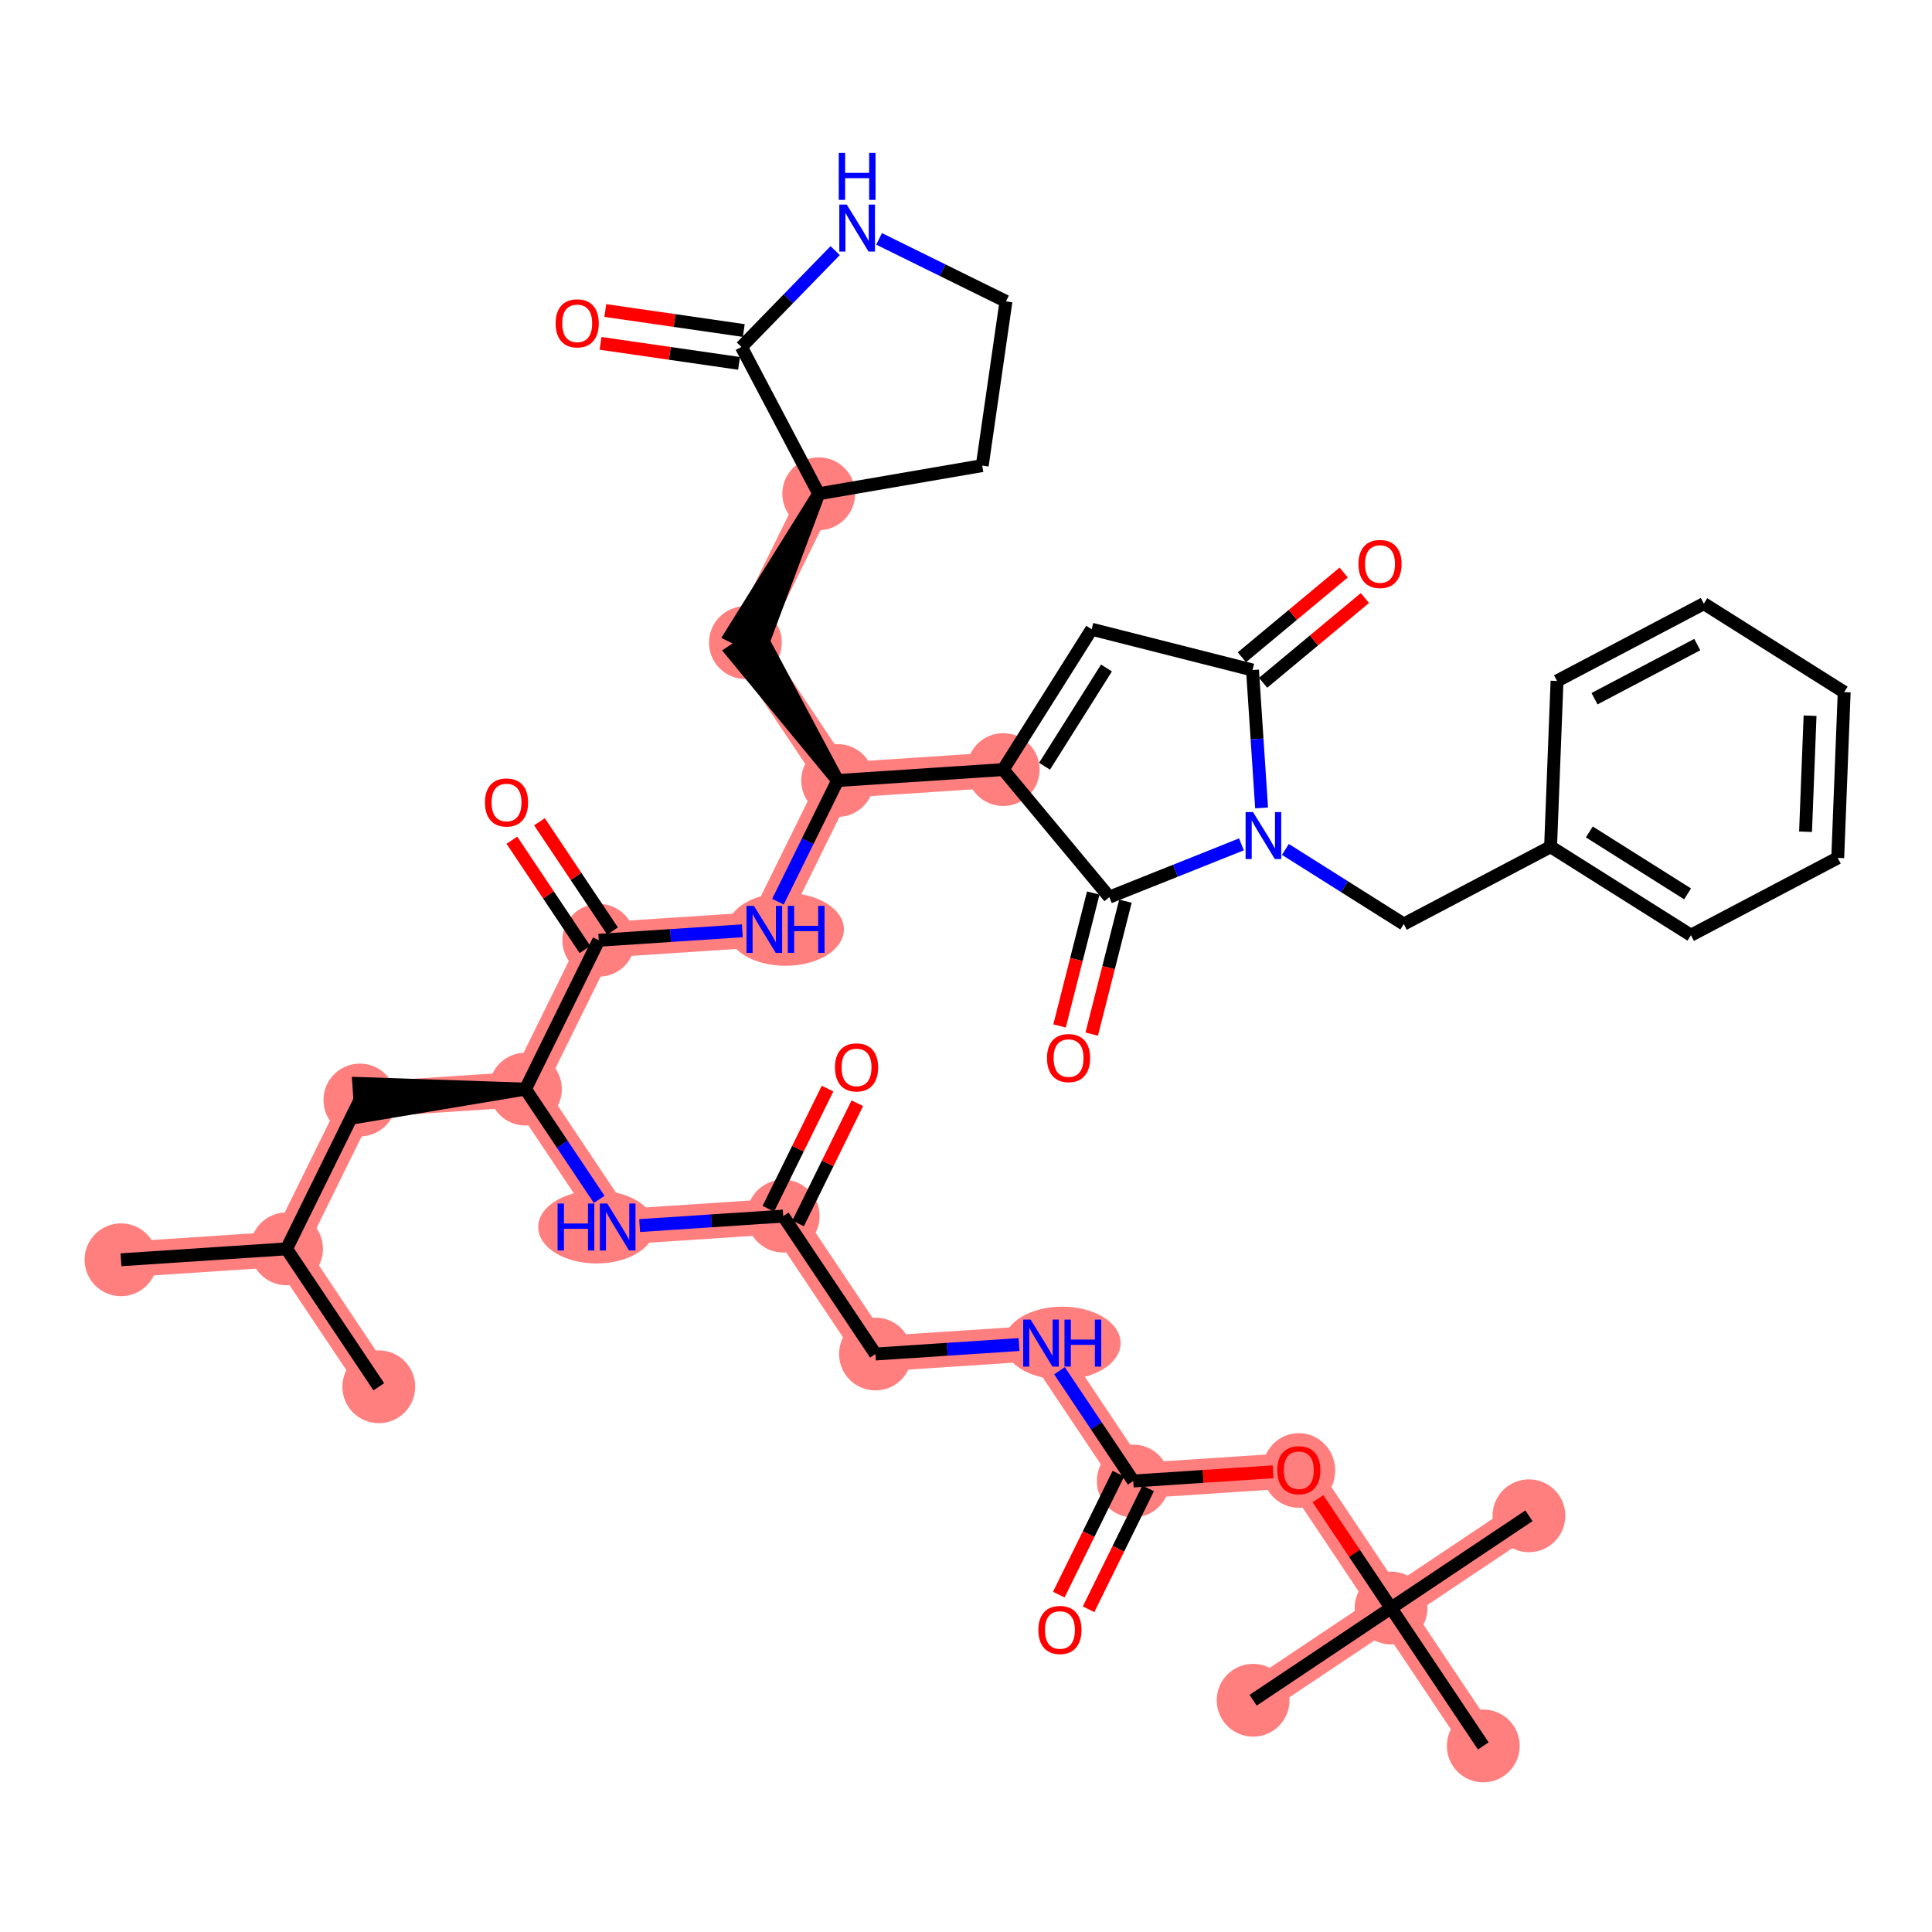 <?xml version='1.0' encoding='iso-8859-1'?>
<svg version='1.1' baseProfile='full'
              xmlns='http://www.w3.org/2000/svg'
                      xmlns:rdkit='http://www.rdkit.org/xml'
                      xmlns:xlink='http://www.w3.org/1999/xlink'
                  xml:space='preserve'
width='300px' height='300px' viewBox='0 0 300 300'>
<!-- END OF HEADER -->
<rect style='opacity:1.0;fill:#FFFFFF;stroke:none' width='300' height='300' x='0' y='0'> </rect>
<rect style='opacity:1.0;fill:#FFFFFF;stroke:none' width='300' height='300' x='0' y='0'> </rect>
<path d='M 18.789,195.618 L 44.497,193.922' style='fill:none;fill-rule:evenodd;stroke:#FF7F7F;stroke-width:5.5px;stroke-linecap:butt;stroke-linejoin:miter;stroke-opacity:1' />
<path d='M 44.497,193.922 L 58.819,215.338' style='fill:none;fill-rule:evenodd;stroke:#FF7F7F;stroke-width:5.5px;stroke-linecap:butt;stroke-linejoin:miter;stroke-opacity:1' />
<path d='M 44.497,193.922 L 55.882,170.811' style='fill:none;fill-rule:evenodd;stroke:#FF7F7F;stroke-width:5.5px;stroke-linecap:butt;stroke-linejoin:miter;stroke-opacity:1' />
<path d='M 55.882,170.811 L 81.59,169.116' style='fill:none;fill-rule:evenodd;stroke:#FF7F7F;stroke-width:5.5px;stroke-linecap:butt;stroke-linejoin:miter;stroke-opacity:1' />
<path d='M 81.59,169.116 L 95.912,190.531' style='fill:none;fill-rule:evenodd;stroke:#FF7F7F;stroke-width:5.5px;stroke-linecap:butt;stroke-linejoin:miter;stroke-opacity:1' />
<path d='M 81.59,169.116 L 92.975,146.005' style='fill:none;fill-rule:evenodd;stroke:#FF7F7F;stroke-width:5.5px;stroke-linecap:butt;stroke-linejoin:miter;stroke-opacity:1' />
<path d='M 95.912,190.531 L 121.619,188.836' style='fill:none;fill-rule:evenodd;stroke:#FF7F7F;stroke-width:5.5px;stroke-linecap:butt;stroke-linejoin:miter;stroke-opacity:1' />
<path d='M 121.619,188.836 L 135.941,210.251' style='fill:none;fill-rule:evenodd;stroke:#FF7F7F;stroke-width:5.5px;stroke-linecap:butt;stroke-linejoin:miter;stroke-opacity:1' />
<path d='M 135.941,210.251 L 161.649,208.556' style='fill:none;fill-rule:evenodd;stroke:#FF7F7F;stroke-width:5.5px;stroke-linecap:butt;stroke-linejoin:miter;stroke-opacity:1' />
<path d='M 161.649,208.556 L 175.971,229.972' style='fill:none;fill-rule:evenodd;stroke:#FF7F7F;stroke-width:5.5px;stroke-linecap:butt;stroke-linejoin:miter;stroke-opacity:1' />
<path d='M 175.971,229.972 L 201.679,228.276' style='fill:none;fill-rule:evenodd;stroke:#FF7F7F;stroke-width:5.5px;stroke-linecap:butt;stroke-linejoin:miter;stroke-opacity:1' />
<path d='M 201.679,228.276 L 216.001,249.692' style='fill:none;fill-rule:evenodd;stroke:#FF7F7F;stroke-width:5.5px;stroke-linecap:butt;stroke-linejoin:miter;stroke-opacity:1' />
<path d='M 216.001,249.692 L 237.416,235.369' style='fill:none;fill-rule:evenodd;stroke:#FF7F7F;stroke-width:5.5px;stroke-linecap:butt;stroke-linejoin:miter;stroke-opacity:1' />
<path d='M 216.001,249.692 L 194.585,264.014' style='fill:none;fill-rule:evenodd;stroke:#FF7F7F;stroke-width:5.5px;stroke-linecap:butt;stroke-linejoin:miter;stroke-opacity:1' />
<path d='M 216.001,249.692 L 230.323,271.107' style='fill:none;fill-rule:evenodd;stroke:#FF7F7F;stroke-width:5.5px;stroke-linecap:butt;stroke-linejoin:miter;stroke-opacity:1' />
<path d='M 92.975,146.005 L 118.682,144.309' style='fill:none;fill-rule:evenodd;stroke:#FF7F7F;stroke-width:5.5px;stroke-linecap:butt;stroke-linejoin:miter;stroke-opacity:1' />
<path d='M 118.682,144.309 L 130.068,121.198' style='fill:none;fill-rule:evenodd;stroke:#FF7F7F;stroke-width:5.5px;stroke-linecap:butt;stroke-linejoin:miter;stroke-opacity:1' />
<path d='M 130.068,121.198 L 115.746,99.782' style='fill:none;fill-rule:evenodd;stroke:#FF7F7F;stroke-width:5.5px;stroke-linecap:butt;stroke-linejoin:miter;stroke-opacity:1' />
<path d='M 130.068,121.198 L 155.775,119.502' style='fill:none;fill-rule:evenodd;stroke:#FF7F7F;stroke-width:5.5px;stroke-linecap:butt;stroke-linejoin:miter;stroke-opacity:1' />
<path d='M 115.746,99.782 L 127.131,76.671' style='fill:none;fill-rule:evenodd;stroke:#FF7F7F;stroke-width:5.5px;stroke-linecap:butt;stroke-linejoin:miter;stroke-opacity:1' />
<ellipse cx='18.789' cy='195.618' rx='5.153' ry='5.153'  style='fill:#FF7F7F;fill-rule:evenodd;stroke:#FF7F7F;stroke-width:1.0px;stroke-linecap:butt;stroke-linejoin:miter;stroke-opacity:1' />
<ellipse cx='44.497' cy='193.922' rx='5.153' ry='5.153'  style='fill:#FF7F7F;fill-rule:evenodd;stroke:#FF7F7F;stroke-width:1.0px;stroke-linecap:butt;stroke-linejoin:miter;stroke-opacity:1' />
<ellipse cx='58.819' cy='215.338' rx='5.153' ry='5.153'  style='fill:#FF7F7F;fill-rule:evenodd;stroke:#FF7F7F;stroke-width:1.0px;stroke-linecap:butt;stroke-linejoin:miter;stroke-opacity:1' />
<ellipse cx='55.882' cy='170.811' rx='5.153' ry='5.153'  style='fill:#FF7F7F;fill-rule:evenodd;stroke:#FF7F7F;stroke-width:1.0px;stroke-linecap:butt;stroke-linejoin:miter;stroke-opacity:1' />
<ellipse cx='81.59' cy='169.116' rx='5.153' ry='5.153'  style='fill:#FF7F7F;fill-rule:evenodd;stroke:#FF7F7F;stroke-width:1.0px;stroke-linecap:butt;stroke-linejoin:miter;stroke-opacity:1' />
<ellipse cx='92.629' cy='190.531' rx='8.555' ry='5.159'  style='fill:#FF7F7F;fill-rule:evenodd;stroke:#FF7F7F;stroke-width:1.0px;stroke-linecap:butt;stroke-linejoin:miter;stroke-opacity:1' />
<ellipse cx='121.619' cy='188.836' rx='5.153' ry='5.153'  style='fill:#FF7F7F;fill-rule:evenodd;stroke:#FF7F7F;stroke-width:1.0px;stroke-linecap:butt;stroke-linejoin:miter;stroke-opacity:1' />
<ellipse cx='135.941' cy='210.251' rx='5.153' ry='5.153'  style='fill:#FF7F7F;fill-rule:evenodd;stroke:#FF7F7F;stroke-width:1.0px;stroke-linecap:butt;stroke-linejoin:miter;stroke-opacity:1' />
<ellipse cx='164.941' cy='208.556' rx='8.569' ry='5.159'  style='fill:#FF7F7F;fill-rule:evenodd;stroke:#FF7F7F;stroke-width:1.0px;stroke-linecap:butt;stroke-linejoin:miter;stroke-opacity:1' />
<ellipse cx='175.971' cy='229.972' rx='5.153' ry='5.153'  style='fill:#FF7F7F;fill-rule:evenodd;stroke:#FF7F7F;stroke-width:1.0px;stroke-linecap:butt;stroke-linejoin:miter;stroke-opacity:1' />
<ellipse cx='201.679' cy='228.333' rx='5.153' ry='5.298'  style='fill:#FF7F7F;fill-rule:evenodd;stroke:#FF7F7F;stroke-width:1.0px;stroke-linecap:butt;stroke-linejoin:miter;stroke-opacity:1' />
<ellipse cx='216.001' cy='249.692' rx='5.153' ry='5.153'  style='fill:#FF7F7F;fill-rule:evenodd;stroke:#FF7F7F;stroke-width:1.0px;stroke-linecap:butt;stroke-linejoin:miter;stroke-opacity:1' />
<ellipse cx='237.416' cy='235.369' rx='5.153' ry='5.153'  style='fill:#FF7F7F;fill-rule:evenodd;stroke:#FF7F7F;stroke-width:1.0px;stroke-linecap:butt;stroke-linejoin:miter;stroke-opacity:1' />
<ellipse cx='194.585' cy='264.014' rx='5.153' ry='5.153'  style='fill:#FF7F7F;fill-rule:evenodd;stroke:#FF7F7F;stroke-width:1.0px;stroke-linecap:butt;stroke-linejoin:miter;stroke-opacity:1' />
<ellipse cx='230.323' cy='271.107' rx='5.153' ry='5.153'  style='fill:#FF7F7F;fill-rule:evenodd;stroke:#FF7F7F;stroke-width:1.0px;stroke-linecap:butt;stroke-linejoin:miter;stroke-opacity:1' />
<ellipse cx='92.975' cy='146.005' rx='5.153' ry='5.153'  style='fill:#FF7F7F;fill-rule:evenodd;stroke:#FF7F7F;stroke-width:1.0px;stroke-linecap:butt;stroke-linejoin:miter;stroke-opacity:1' />
<ellipse cx='121.975' cy='144.309' rx='8.569' ry='5.159'  style='fill:#FF7F7F;fill-rule:evenodd;stroke:#FF7F7F;stroke-width:1.0px;stroke-linecap:butt;stroke-linejoin:miter;stroke-opacity:1' />
<ellipse cx='130.068' cy='121.198' rx='5.153' ry='5.153'  style='fill:#FF7F7F;fill-rule:evenodd;stroke:#FF7F7F;stroke-width:1.0px;stroke-linecap:butt;stroke-linejoin:miter;stroke-opacity:1' />
<ellipse cx='115.746' cy='99.782' rx='5.153' ry='5.153'  style='fill:#FF7F7F;fill-rule:evenodd;stroke:#FF7F7F;stroke-width:1.0px;stroke-linecap:butt;stroke-linejoin:miter;stroke-opacity:1' />
<ellipse cx='127.131' cy='76.671' rx='5.153' ry='5.153'  style='fill:#FF7F7F;fill-rule:evenodd;stroke:#FF7F7F;stroke-width:1.0px;stroke-linecap:butt;stroke-linejoin:miter;stroke-opacity:1' />
<ellipse cx='155.775' cy='119.502' rx='5.153' ry='5.153'  style='fill:#FF7F7F;fill-rule:evenodd;stroke:#FF7F7F;stroke-width:1.0px;stroke-linecap:butt;stroke-linejoin:miter;stroke-opacity:1' />
<path class='bond-0 atom-0 atom-1' d='M 18.789,195.618 L 44.497,193.922' style='fill:none;fill-rule:evenodd;stroke:#000000;stroke-width:2.0px;stroke-linecap:butt;stroke-linejoin:miter;stroke-opacity:1' />
<path class='bond-1 atom-1 atom-2' d='M 44.497,193.922 L 58.819,215.338' style='fill:none;fill-rule:evenodd;stroke:#000000;stroke-width:2.0px;stroke-linecap:butt;stroke-linejoin:miter;stroke-opacity:1' />
<path class='bond-2 atom-1 atom-3' d='M 44.497,193.922 L 55.882,170.811' style='fill:none;fill-rule:evenodd;stroke:#000000;stroke-width:2.0px;stroke-linecap:butt;stroke-linejoin:miter;stroke-opacity:1' />
<path class='bond-3 atom-4 atom-3' d='M 81.59,169.116 L 55.712,168.24 L 56.051,173.382 Z' style='fill:#000000;fill-rule:evenodd;fill-opacity:1;stroke:#000000;stroke-width:2.0px;stroke-linecap:butt;stroke-linejoin:miter;stroke-opacity:1;' />
<path class='bond-4 atom-4 atom-5' d='M 81.59,169.116 L 87.315,177.677' style='fill:none;fill-rule:evenodd;stroke:#000000;stroke-width:2.0px;stroke-linecap:butt;stroke-linejoin:miter;stroke-opacity:1' />
<path class='bond-4 atom-4 atom-5' d='M 87.315,177.677 L 93.041,186.239' style='fill:none;fill-rule:evenodd;stroke:#0000FF;stroke-width:2.0px;stroke-linecap:butt;stroke-linejoin:miter;stroke-opacity:1' />
<path class='bond-16 atom-4 atom-17' d='M 81.59,169.116 L 92.975,146.005' style='fill:none;fill-rule:evenodd;stroke:#000000;stroke-width:2.0px;stroke-linecap:butt;stroke-linejoin:miter;stroke-opacity:1' />
<path class='bond-5 atom-5 atom-6' d='M 99.323,190.306 L 110.471,189.571' style='fill:none;fill-rule:evenodd;stroke:#0000FF;stroke-width:2.0px;stroke-linecap:butt;stroke-linejoin:miter;stroke-opacity:1' />
<path class='bond-5 atom-5 atom-6' d='M 110.471,189.571 L 121.619,188.836' style='fill:none;fill-rule:evenodd;stroke:#000000;stroke-width:2.0px;stroke-linecap:butt;stroke-linejoin:miter;stroke-opacity:1' />
<path class='bond-6 atom-6 atom-7' d='M 123.93,189.974 L 128.528,180.642' style='fill:none;fill-rule:evenodd;stroke:#000000;stroke-width:2.0px;stroke-linecap:butt;stroke-linejoin:miter;stroke-opacity:1' />
<path class='bond-6 atom-6 atom-7' d='M 128.528,180.642 L 133.125,171.31' style='fill:none;fill-rule:evenodd;stroke:#FF0000;stroke-width:2.0px;stroke-linecap:butt;stroke-linejoin:miter;stroke-opacity:1' />
<path class='bond-6 atom-6 atom-7' d='M 119.308,187.697 L 123.905,178.365' style='fill:none;fill-rule:evenodd;stroke:#000000;stroke-width:2.0px;stroke-linecap:butt;stroke-linejoin:miter;stroke-opacity:1' />
<path class='bond-6 atom-6 atom-7' d='M 123.905,178.365 L 128.503,169.033' style='fill:none;fill-rule:evenodd;stroke:#FF0000;stroke-width:2.0px;stroke-linecap:butt;stroke-linejoin:miter;stroke-opacity:1' />
<path class='bond-7 atom-6 atom-8' d='M 121.619,188.836 L 135.941,210.251' style='fill:none;fill-rule:evenodd;stroke:#000000;stroke-width:2.0px;stroke-linecap:butt;stroke-linejoin:miter;stroke-opacity:1' />
<path class='bond-8 atom-8 atom-9' d='M 135.941,210.251 L 147.09,209.516' style='fill:none;fill-rule:evenodd;stroke:#000000;stroke-width:2.0px;stroke-linecap:butt;stroke-linejoin:miter;stroke-opacity:1' />
<path class='bond-8 atom-8 atom-9' d='M 147.09,209.516 L 158.238,208.781' style='fill:none;fill-rule:evenodd;stroke:#0000FF;stroke-width:2.0px;stroke-linecap:butt;stroke-linejoin:miter;stroke-opacity:1' />
<path class='bond-9 atom-9 atom-10' d='M 164.519,212.848 L 170.245,221.41' style='fill:none;fill-rule:evenodd;stroke:#0000FF;stroke-width:2.0px;stroke-linecap:butt;stroke-linejoin:miter;stroke-opacity:1' />
<path class='bond-9 atom-9 atom-10' d='M 170.245,221.41 L 175.971,229.972' style='fill:none;fill-rule:evenodd;stroke:#000000;stroke-width:2.0px;stroke-linecap:butt;stroke-linejoin:miter;stroke-opacity:1' />
<path class='bond-10 atom-10 atom-11' d='M 173.66,228.833 L 169.035,238.222' style='fill:none;fill-rule:evenodd;stroke:#000000;stroke-width:2.0px;stroke-linecap:butt;stroke-linejoin:miter;stroke-opacity:1' />
<path class='bond-10 atom-10 atom-11' d='M 169.035,238.222 L 164.409,247.611' style='fill:none;fill-rule:evenodd;stroke:#FF0000;stroke-width:2.0px;stroke-linecap:butt;stroke-linejoin:miter;stroke-opacity:1' />
<path class='bond-10 atom-10 atom-11' d='M 178.282,231.11 L 173.657,240.499' style='fill:none;fill-rule:evenodd;stroke:#000000;stroke-width:2.0px;stroke-linecap:butt;stroke-linejoin:miter;stroke-opacity:1' />
<path class='bond-10 atom-10 atom-11' d='M 173.657,240.499 L 169.032,249.888' style='fill:none;fill-rule:evenodd;stroke:#FF0000;stroke-width:2.0px;stroke-linecap:butt;stroke-linejoin:miter;stroke-opacity:1' />
<path class='bond-11 atom-10 atom-12' d='M 175.971,229.972 L 186.828,229.255' style='fill:none;fill-rule:evenodd;stroke:#000000;stroke-width:2.0px;stroke-linecap:butt;stroke-linejoin:miter;stroke-opacity:1' />
<path class='bond-11 atom-10 atom-12' d='M 186.828,229.255 L 197.685,228.539' style='fill:none;fill-rule:evenodd;stroke:#FF0000;stroke-width:2.0px;stroke-linecap:butt;stroke-linejoin:miter;stroke-opacity:1' />
<path class='bond-12 atom-12 atom-13' d='M 204.652,232.723 L 210.327,241.207' style='fill:none;fill-rule:evenodd;stroke:#FF0000;stroke-width:2.0px;stroke-linecap:butt;stroke-linejoin:miter;stroke-opacity:1' />
<path class='bond-12 atom-12 atom-13' d='M 210.327,241.207 L 216.001,249.692' style='fill:none;fill-rule:evenodd;stroke:#000000;stroke-width:2.0px;stroke-linecap:butt;stroke-linejoin:miter;stroke-opacity:1' />
<path class='bond-13 atom-13 atom-14' d='M 216.001,249.692 L 237.416,235.369' style='fill:none;fill-rule:evenodd;stroke:#000000;stroke-width:2.0px;stroke-linecap:butt;stroke-linejoin:miter;stroke-opacity:1' />
<path class='bond-14 atom-13 atom-15' d='M 216.001,249.692 L 194.585,264.014' style='fill:none;fill-rule:evenodd;stroke:#000000;stroke-width:2.0px;stroke-linecap:butt;stroke-linejoin:miter;stroke-opacity:1' />
<path class='bond-15 atom-13 atom-16' d='M 216.001,249.692 L 230.323,271.107' style='fill:none;fill-rule:evenodd;stroke:#000000;stroke-width:2.0px;stroke-linecap:butt;stroke-linejoin:miter;stroke-opacity:1' />
<path class='bond-17 atom-17 atom-18' d='M 95.117,144.572 L 89.442,136.088' style='fill:none;fill-rule:evenodd;stroke:#000000;stroke-width:2.0px;stroke-linecap:butt;stroke-linejoin:miter;stroke-opacity:1' />
<path class='bond-17 atom-17 atom-18' d='M 89.442,136.088 L 83.768,127.603' style='fill:none;fill-rule:evenodd;stroke:#FF0000;stroke-width:2.0px;stroke-linecap:butt;stroke-linejoin:miter;stroke-opacity:1' />
<path class='bond-17 atom-17 atom-18' d='M 90.833,147.437 L 85.159,138.952' style='fill:none;fill-rule:evenodd;stroke:#000000;stroke-width:2.0px;stroke-linecap:butt;stroke-linejoin:miter;stroke-opacity:1' />
<path class='bond-17 atom-17 atom-18' d='M 85.159,138.952 L 79.485,130.468' style='fill:none;fill-rule:evenodd;stroke:#FF0000;stroke-width:2.0px;stroke-linecap:butt;stroke-linejoin:miter;stroke-opacity:1' />
<path class='bond-18 atom-17 atom-19' d='M 92.975,146.005 L 104.123,145.269' style='fill:none;fill-rule:evenodd;stroke:#000000;stroke-width:2.0px;stroke-linecap:butt;stroke-linejoin:miter;stroke-opacity:1' />
<path class='bond-18 atom-17 atom-19' d='M 104.123,145.269 L 115.271,144.534' style='fill:none;fill-rule:evenodd;stroke:#0000FF;stroke-width:2.0px;stroke-linecap:butt;stroke-linejoin:miter;stroke-opacity:1' />
<path class='bond-19 atom-19 atom-20' d='M 120.797,140.017 L 125.432,130.607' style='fill:none;fill-rule:evenodd;stroke:#0000FF;stroke-width:2.0px;stroke-linecap:butt;stroke-linejoin:miter;stroke-opacity:1' />
<path class='bond-19 atom-19 atom-20' d='M 125.432,130.607 L 130.068,121.198' style='fill:none;fill-rule:evenodd;stroke:#000000;stroke-width:2.0px;stroke-linecap:butt;stroke-linejoin:miter;stroke-opacity:1' />
<path class='bond-20 atom-20 atom-21' d='M 130.068,121.198 L 117.887,98.35 L 113.604,101.214 Z' style='fill:#000000;fill-rule:evenodd;fill-opacity:1;stroke:#000000;stroke-width:2.0px;stroke-linecap:butt;stroke-linejoin:miter;stroke-opacity:1;' />
<path class='bond-27 atom-20 atom-28' d='M 130.068,121.198 L 155.775,119.502' style='fill:none;fill-rule:evenodd;stroke:#000000;stroke-width:2.0px;stroke-linecap:butt;stroke-linejoin:miter;stroke-opacity:1' />
<path class='bond-21 atom-22 atom-21' d='M 127.131,76.671 L 113.435,98.644 L 118.057,100.921 Z' style='fill:#000000;fill-rule:evenodd;fill-opacity:1;stroke:#000000;stroke-width:2.0px;stroke-linecap:butt;stroke-linejoin:miter;stroke-opacity:1;' />
<path class='bond-22 atom-22 atom-23' d='M 127.131,76.671 L 152.521,72.298' style='fill:none;fill-rule:evenodd;stroke:#000000;stroke-width:2.0px;stroke-linecap:butt;stroke-linejoin:miter;stroke-opacity:1' />
<path class='bond-41 atom-26 atom-22' d='M 115.126,53.876 L 127.131,76.671' style='fill:none;fill-rule:evenodd;stroke:#000000;stroke-width:2.0px;stroke-linecap:butt;stroke-linejoin:miter;stroke-opacity:1' />
<path class='bond-23 atom-23 atom-24' d='M 152.521,72.298 L 156.207,46.799' style='fill:none;fill-rule:evenodd;stroke:#000000;stroke-width:2.0px;stroke-linecap:butt;stroke-linejoin:miter;stroke-opacity:1' />
<path class='bond-24 atom-24 atom-25' d='M 156.207,46.799 L 146.357,41.947' style='fill:none;fill-rule:evenodd;stroke:#000000;stroke-width:2.0px;stroke-linecap:butt;stroke-linejoin:miter;stroke-opacity:1' />
<path class='bond-24 atom-24 atom-25' d='M 146.357,41.947 L 136.507,37.094' style='fill:none;fill-rule:evenodd;stroke:#0000FF;stroke-width:2.0px;stroke-linecap:butt;stroke-linejoin:miter;stroke-opacity:1' />
<path class='bond-25 atom-25 atom-26' d='M 129.685,38.918 L 122.405,46.397' style='fill:none;fill-rule:evenodd;stroke:#0000FF;stroke-width:2.0px;stroke-linecap:butt;stroke-linejoin:miter;stroke-opacity:1' />
<path class='bond-25 atom-25 atom-26' d='M 122.405,46.397 L 115.126,53.876' style='fill:none;fill-rule:evenodd;stroke:#000000;stroke-width:2.0px;stroke-linecap:butt;stroke-linejoin:miter;stroke-opacity:1' />
<path class='bond-26 atom-26 atom-27' d='M 115.495,51.326 L 104.742,49.771' style='fill:none;fill-rule:evenodd;stroke:#000000;stroke-width:2.0px;stroke-linecap:butt;stroke-linejoin:miter;stroke-opacity:1' />
<path class='bond-26 atom-26 atom-27' d='M 104.742,49.771 L 93.99,48.217' style='fill:none;fill-rule:evenodd;stroke:#FF0000;stroke-width:2.0px;stroke-linecap:butt;stroke-linejoin:miter;stroke-opacity:1' />
<path class='bond-26 atom-26 atom-27' d='M 114.757,56.425 L 104.005,54.871' style='fill:none;fill-rule:evenodd;stroke:#000000;stroke-width:2.0px;stroke-linecap:butt;stroke-linejoin:miter;stroke-opacity:1' />
<path class='bond-26 atom-26 atom-27' d='M 104.005,54.871 L 93.252,53.316' style='fill:none;fill-rule:evenodd;stroke:#FF0000;stroke-width:2.0px;stroke-linecap:butt;stroke-linejoin:miter;stroke-opacity:1' />
<path class='bond-28 atom-28 atom-29' d='M 155.775,119.502 L 169.514,97.708' style='fill:none;fill-rule:evenodd;stroke:#000000;stroke-width:2.0px;stroke-linecap:butt;stroke-linejoin:miter;stroke-opacity:1' />
<path class='bond-28 atom-28 atom-29' d='M 162.195,118.981 L 171.812,103.725' style='fill:none;fill-rule:evenodd;stroke:#000000;stroke-width:2.0px;stroke-linecap:butt;stroke-linejoin:miter;stroke-opacity:1' />
<path class='bond-42 atom-40 atom-28' d='M 172.258,139.304 L 155.775,119.502' style='fill:none;fill-rule:evenodd;stroke:#000000;stroke-width:2.0px;stroke-linecap:butt;stroke-linejoin:miter;stroke-opacity:1' />
<path class='bond-29 atom-29 atom-30' d='M 169.514,97.708 L 194.488,104.039' style='fill:none;fill-rule:evenodd;stroke:#000000;stroke-width:2.0px;stroke-linecap:butt;stroke-linejoin:miter;stroke-opacity:1' />
<path class='bond-30 atom-30 atom-31' d='M 196.136,106.02 L 204.04,99.44' style='fill:none;fill-rule:evenodd;stroke:#000000;stroke-width:2.0px;stroke-linecap:butt;stroke-linejoin:miter;stroke-opacity:1' />
<path class='bond-30 atom-30 atom-31' d='M 204.04,99.44 L 211.944,92.861' style='fill:none;fill-rule:evenodd;stroke:#FF0000;stroke-width:2.0px;stroke-linecap:butt;stroke-linejoin:miter;stroke-opacity:1' />
<path class='bond-30 atom-30 atom-31' d='M 192.839,102.059 L 200.743,95.48' style='fill:none;fill-rule:evenodd;stroke:#000000;stroke-width:2.0px;stroke-linecap:butt;stroke-linejoin:miter;stroke-opacity:1' />
<path class='bond-30 atom-30 atom-31' d='M 200.743,95.48 L 208.647,88.901' style='fill:none;fill-rule:evenodd;stroke:#FF0000;stroke-width:2.0px;stroke-linecap:butt;stroke-linejoin:miter;stroke-opacity:1' />
<path class='bond-31 atom-30 atom-32' d='M 194.488,104.039 L 195.194,114.747' style='fill:none;fill-rule:evenodd;stroke:#000000;stroke-width:2.0px;stroke-linecap:butt;stroke-linejoin:miter;stroke-opacity:1' />
<path class='bond-31 atom-30 atom-32' d='M 195.194,114.747 L 195.9,125.455' style='fill:none;fill-rule:evenodd;stroke:#0000FF;stroke-width:2.0px;stroke-linecap:butt;stroke-linejoin:miter;stroke-opacity:1' />
<path class='bond-32 atom-32 atom-33' d='M 199.594,131.897 L 208.786,137.692' style='fill:none;fill-rule:evenodd;stroke:#0000FF;stroke-width:2.0px;stroke-linecap:butt;stroke-linejoin:miter;stroke-opacity:1' />
<path class='bond-32 atom-32 atom-33' d='M 208.786,137.692 L 217.977,143.486' style='fill:none;fill-rule:evenodd;stroke:#000000;stroke-width:2.0px;stroke-linecap:butt;stroke-linejoin:miter;stroke-opacity:1' />
<path class='bond-39 atom-32 atom-40' d='M 192.772,131.109 L 182.515,135.207' style='fill:none;fill-rule:evenodd;stroke:#0000FF;stroke-width:2.0px;stroke-linecap:butt;stroke-linejoin:miter;stroke-opacity:1' />
<path class='bond-39 atom-32 atom-40' d='M 182.515,135.207 L 172.258,139.304' style='fill:none;fill-rule:evenodd;stroke:#000000;stroke-width:2.0px;stroke-linecap:butt;stroke-linejoin:miter;stroke-opacity:1' />
<path class='bond-33 atom-33 atom-34' d='M 217.977,143.486 L 240.773,131.481' style='fill:none;fill-rule:evenodd;stroke:#000000;stroke-width:2.0px;stroke-linecap:butt;stroke-linejoin:miter;stroke-opacity:1' />
<path class='bond-34 atom-34 atom-35' d='M 240.773,131.481 L 262.567,145.219' style='fill:none;fill-rule:evenodd;stroke:#000000;stroke-width:2.0px;stroke-linecap:butt;stroke-linejoin:miter;stroke-opacity:1' />
<path class='bond-34 atom-34 atom-35' d='M 246.79,129.183 L 262.046,138.8' style='fill:none;fill-rule:evenodd;stroke:#000000;stroke-width:2.0px;stroke-linecap:butt;stroke-linejoin:miter;stroke-opacity:1' />
<path class='bond-43 atom-39 atom-34' d='M 241.774,105.737 L 240.773,131.481' style='fill:none;fill-rule:evenodd;stroke:#000000;stroke-width:2.0px;stroke-linecap:butt;stroke-linejoin:miter;stroke-opacity:1' />
<path class='bond-35 atom-35 atom-36' d='M 262.567,145.219 L 285.363,133.214' style='fill:none;fill-rule:evenodd;stroke:#000000;stroke-width:2.0px;stroke-linecap:butt;stroke-linejoin:miter;stroke-opacity:1' />
<path class='bond-36 atom-36 atom-37' d='M 285.363,133.214 L 286.364,107.47' style='fill:none;fill-rule:evenodd;stroke:#000000;stroke-width:2.0px;stroke-linecap:butt;stroke-linejoin:miter;stroke-opacity:1' />
<path class='bond-36 atom-36 atom-37' d='M 280.364,129.153 L 281.065,111.132' style='fill:none;fill-rule:evenodd;stroke:#000000;stroke-width:2.0px;stroke-linecap:butt;stroke-linejoin:miter;stroke-opacity:1' />
<path class='bond-37 atom-37 atom-38' d='M 286.364,107.47 L 264.569,93.732' style='fill:none;fill-rule:evenodd;stroke:#000000;stroke-width:2.0px;stroke-linecap:butt;stroke-linejoin:miter;stroke-opacity:1' />
<path class='bond-38 atom-38 atom-39' d='M 264.569,93.732 L 241.774,105.737' style='fill:none;fill-rule:evenodd;stroke:#000000;stroke-width:2.0px;stroke-linecap:butt;stroke-linejoin:miter;stroke-opacity:1' />
<path class='bond-38 atom-38 atom-39' d='M 263.551,100.091 L 247.594,108.495' style='fill:none;fill-rule:evenodd;stroke:#000000;stroke-width:2.0px;stroke-linecap:butt;stroke-linejoin:miter;stroke-opacity:1' />
<path class='bond-40 atom-40 atom-41' d='M 169.76,138.67 L 167.144,148.99' style='fill:none;fill-rule:evenodd;stroke:#000000;stroke-width:2.0px;stroke-linecap:butt;stroke-linejoin:miter;stroke-opacity:1' />
<path class='bond-40 atom-40 atom-41' d='M 167.144,148.99 L 164.527,159.31' style='fill:none;fill-rule:evenodd;stroke:#FF0000;stroke-width:2.0px;stroke-linecap:butt;stroke-linejoin:miter;stroke-opacity:1' />
<path class='bond-40 atom-40 atom-41' d='M 174.755,139.937 L 172.139,150.257' style='fill:none;fill-rule:evenodd;stroke:#000000;stroke-width:2.0px;stroke-linecap:butt;stroke-linejoin:miter;stroke-opacity:1' />
<path class='bond-40 atom-40 atom-41' d='M 172.139,150.257 L 169.522,160.577' style='fill:none;fill-rule:evenodd;stroke:#FF0000;stroke-width:2.0px;stroke-linecap:butt;stroke-linejoin:miter;stroke-opacity:1' />
<path  class='atom-5' d='M 86.58 186.883
L 87.57 186.883
L 87.57 189.985
L 91.3 189.985
L 91.3 186.883
L 92.289 186.883
L 92.289 194.179
L 91.3 194.179
L 91.3 190.81
L 87.57 190.81
L 87.57 194.179
L 86.58 194.179
L 86.58 186.883
' fill='#0000FF'/>
<path  class='atom-5' d='M 94.299 186.883
L 96.69 190.748
Q 96.927 191.129, 97.308 191.819
Q 97.689 192.51, 97.71 192.551
L 97.71 186.883
L 98.679 186.883
L 98.679 194.179
L 97.679 194.179
L 95.113 189.954
Q 94.814 189.46, 94.495 188.893
Q 94.186 188.326, 94.093 188.151
L 94.093 194.179
L 93.145 194.179
L 93.145 186.883
L 94.299 186.883
' fill='#0000FF'/>
<path  class='atom-7' d='M 129.655 165.745
Q 129.655 163.993, 130.521 163.014
Q 131.387 162.035, 133.005 162.035
Q 134.623 162.035, 135.488 163.014
Q 136.354 163.993, 136.354 165.745
Q 136.354 167.518, 135.478 168.528
Q 134.602 169.527, 133.005 169.527
Q 131.397 169.527, 130.521 168.528
Q 129.655 167.528, 129.655 165.745
M 133.005 168.703
Q 134.118 168.703, 134.715 167.961
Q 135.323 167.209, 135.323 165.745
Q 135.323 164.313, 134.715 163.591
Q 134.118 162.86, 133.005 162.86
Q 131.892 162.86, 131.284 163.581
Q 130.686 164.302, 130.686 165.745
Q 130.686 167.219, 131.284 167.961
Q 131.892 168.703, 133.005 168.703
' fill='#FF0000'/>
<path  class='atom-9' d='M 160.036 204.908
L 162.427 208.772
Q 162.664 209.154, 163.045 209.844
Q 163.427 210.535, 163.447 210.576
L 163.447 204.908
L 164.416 204.908
L 164.416 212.204
L 163.416 212.204
L 160.85 207.979
Q 160.551 207.484, 160.232 206.917
Q 159.923 206.351, 159.83 206.175
L 159.83 212.204
L 158.882 212.204
L 158.882 204.908
L 160.036 204.908
' fill='#0000FF'/>
<path  class='atom-9' d='M 165.292 204.908
L 166.281 204.908
L 166.281 208.01
L 170.012 208.01
L 170.012 204.908
L 171.001 204.908
L 171.001 212.204
L 170.012 212.204
L 170.012 208.834
L 166.281 208.834
L 166.281 212.204
L 165.292 212.204
L 165.292 204.908
' fill='#0000FF'/>
<path  class='atom-11' d='M 161.236 253.103
Q 161.236 251.351, 162.102 250.372
Q 162.968 249.393, 164.586 249.393
Q 166.204 249.393, 167.069 250.372
Q 167.935 251.351, 167.935 253.103
Q 167.935 254.876, 167.059 255.886
Q 166.183 256.885, 164.586 256.885
Q 162.978 256.885, 162.102 255.886
Q 161.236 254.886, 161.236 253.103
M 164.586 256.061
Q 165.699 256.061, 166.296 255.319
Q 166.904 254.567, 166.904 253.103
Q 166.904 251.671, 166.296 250.949
Q 165.699 250.218, 164.586 250.218
Q 163.473 250.218, 162.865 250.939
Q 162.267 251.661, 162.267 253.103
Q 162.267 254.577, 162.865 255.319
Q 163.473 256.061, 164.586 256.061
' fill='#FF0000'/>
<path  class='atom-12' d='M 198.329 228.297
Q 198.329 226.545, 199.195 225.566
Q 200.061 224.587, 201.679 224.587
Q 203.297 224.587, 204.162 225.566
Q 205.028 226.545, 205.028 228.297
Q 205.028 230.069, 204.152 231.079
Q 203.276 232.079, 201.679 232.079
Q 200.071 232.079, 199.195 231.079
Q 198.329 230.079, 198.329 228.297
M 201.679 231.254
Q 202.792 231.254, 203.389 230.512
Q 203.997 229.76, 203.997 228.297
Q 203.997 226.864, 203.389 226.143
Q 202.792 225.411, 201.679 225.411
Q 200.566 225.411, 199.958 226.132
Q 199.36 226.854, 199.36 228.297
Q 199.36 229.77, 199.958 230.512
Q 200.566 231.254, 201.679 231.254
' fill='#FF0000'/>
<path  class='atom-18' d='M 75.304 124.61
Q 75.304 122.858, 76.169 121.879
Q 77.035 120.9, 78.653 120.9
Q 80.271 120.9, 81.136 121.879
Q 82.002 122.858, 82.002 124.61
Q 82.002 126.382, 81.126 127.392
Q 80.25 128.392, 78.653 128.392
Q 77.045 128.392, 76.169 127.392
Q 75.304 126.392, 75.304 124.61
M 78.653 127.567
Q 79.766 127.567, 80.364 126.825
Q 80.972 126.073, 80.972 124.61
Q 80.972 123.177, 80.364 122.456
Q 79.766 121.724, 78.653 121.724
Q 77.54 121.724, 76.932 122.445
Q 76.334 123.167, 76.334 124.61
Q 76.334 126.083, 76.932 126.825
Q 77.54 127.567, 78.653 127.567
' fill='#FF0000'/>
<path  class='atom-19' d='M 117.07 140.661
L 119.461 144.525
Q 119.698 144.907, 120.079 145.597
Q 120.46 146.288, 120.481 146.329
L 120.481 140.661
L 121.449 140.661
L 121.449 147.957
L 120.45 147.957
L 117.884 143.732
Q 117.585 143.237, 117.266 142.67
Q 116.956 142.104, 116.864 141.928
L 116.864 147.957
L 115.916 147.957
L 115.916 140.661
L 117.07 140.661
' fill='#0000FF'/>
<path  class='atom-19' d='M 122.325 140.661
L 123.315 140.661
L 123.315 143.763
L 127.045 143.763
L 127.045 140.661
L 128.035 140.661
L 128.035 147.957
L 127.045 147.957
L 127.045 144.587
L 123.315 144.587
L 123.315 147.957
L 122.325 147.957
L 122.325 140.661
' fill='#0000FF'/>
<path  class='atom-25' d='M 131.483 31.766
L 133.874 35.63
Q 134.111 36.012, 134.492 36.702
Q 134.874 37.393, 134.894 37.434
L 134.894 31.766
L 135.863 31.766
L 135.863 39.062
L 134.863 39.062
L 132.297 34.837
Q 131.998 34.342, 131.679 33.775
Q 131.37 33.209, 131.277 33.033
L 131.277 39.062
L 130.329 39.062
L 130.329 31.766
L 131.483 31.766
' fill='#0000FF'/>
<path  class='atom-25' d='M 130.241 23.74
L 131.231 23.74
L 131.231 26.842
L 134.961 26.842
L 134.961 23.74
L 135.951 23.74
L 135.951 31.036
L 134.961 31.036
L 134.961 27.666
L 131.231 27.666
L 131.231 31.036
L 130.241 31.036
L 130.241 23.74
' fill='#0000FF'/>
<path  class='atom-27' d='M 86.278 50.21
Q 86.278 48.458, 87.144 47.479
Q 88.01 46.5, 89.628 46.5
Q 91.246 46.5, 92.111 47.479
Q 92.977 48.458, 92.977 50.21
Q 92.977 51.982, 92.101 52.992
Q 91.225 53.992, 89.628 53.992
Q 88.02 53.992, 87.144 52.992
Q 86.278 51.993, 86.278 50.21
M 89.628 53.167
Q 90.741 53.167, 91.338 52.425
Q 91.946 51.673, 91.946 50.21
Q 91.946 48.777, 91.338 48.056
Q 90.741 47.324, 89.628 47.324
Q 88.515 47.324, 87.907 48.046
Q 87.309 48.767, 87.309 50.21
Q 87.309 51.684, 87.907 52.425
Q 88.515 53.167, 89.628 53.167
' fill='#FF0000'/>
<path  class='atom-31' d='M 210.94 87.578
Q 210.94 85.826, 211.805 84.847
Q 212.671 83.868, 214.289 83.868
Q 215.907 83.868, 216.772 84.847
Q 217.638 85.826, 217.638 87.578
Q 217.638 89.35, 216.762 90.36
Q 215.886 91.36, 214.289 91.36
Q 212.681 91.36, 211.805 90.36
Q 210.94 89.361, 210.94 87.578
M 214.289 90.535
Q 215.402 90.535, 215.999 89.793
Q 216.607 89.041, 216.607 87.578
Q 216.607 86.145, 215.999 85.424
Q 215.402 84.692, 214.289 84.692
Q 213.176 84.692, 212.568 85.414
Q 211.97 86.135, 211.97 87.578
Q 211.97 89.052, 212.568 89.793
Q 213.176 90.535, 214.289 90.535
' fill='#FF0000'/>
<path  class='atom-32' d='M 194.57 126.099
L 196.961 129.963
Q 197.198 130.345, 197.579 131.035
Q 197.961 131.726, 197.981 131.767
L 197.981 126.099
L 198.95 126.099
L 198.95 133.395
L 197.95 133.395
L 195.384 129.17
Q 195.086 128.675, 194.766 128.108
Q 194.457 127.542, 194.364 127.366
L 194.364 133.395
L 193.416 133.395
L 193.416 126.099
L 194.57 126.099
' fill='#0000FF'/>
<path  class='atom-41' d='M 162.577 164.297
Q 162.577 162.546, 163.443 161.567
Q 164.308 160.588, 165.926 160.588
Q 167.544 160.588, 168.41 161.567
Q 169.275 162.546, 169.275 164.297
Q 169.275 166.07, 168.399 167.08
Q 167.523 168.08, 165.926 168.08
Q 164.319 168.08, 163.443 167.08
Q 162.577 166.08, 162.577 164.297
M 165.926 167.255
Q 167.039 167.255, 167.637 166.513
Q 168.245 165.761, 168.245 164.297
Q 168.245 162.865, 167.637 162.144
Q 167.039 161.412, 165.926 161.412
Q 164.813 161.412, 164.205 162.133
Q 163.607 162.855, 163.607 164.297
Q 163.607 165.771, 164.205 166.513
Q 164.813 167.255, 165.926 167.255
' fill='#FF0000'/>
</svg>
